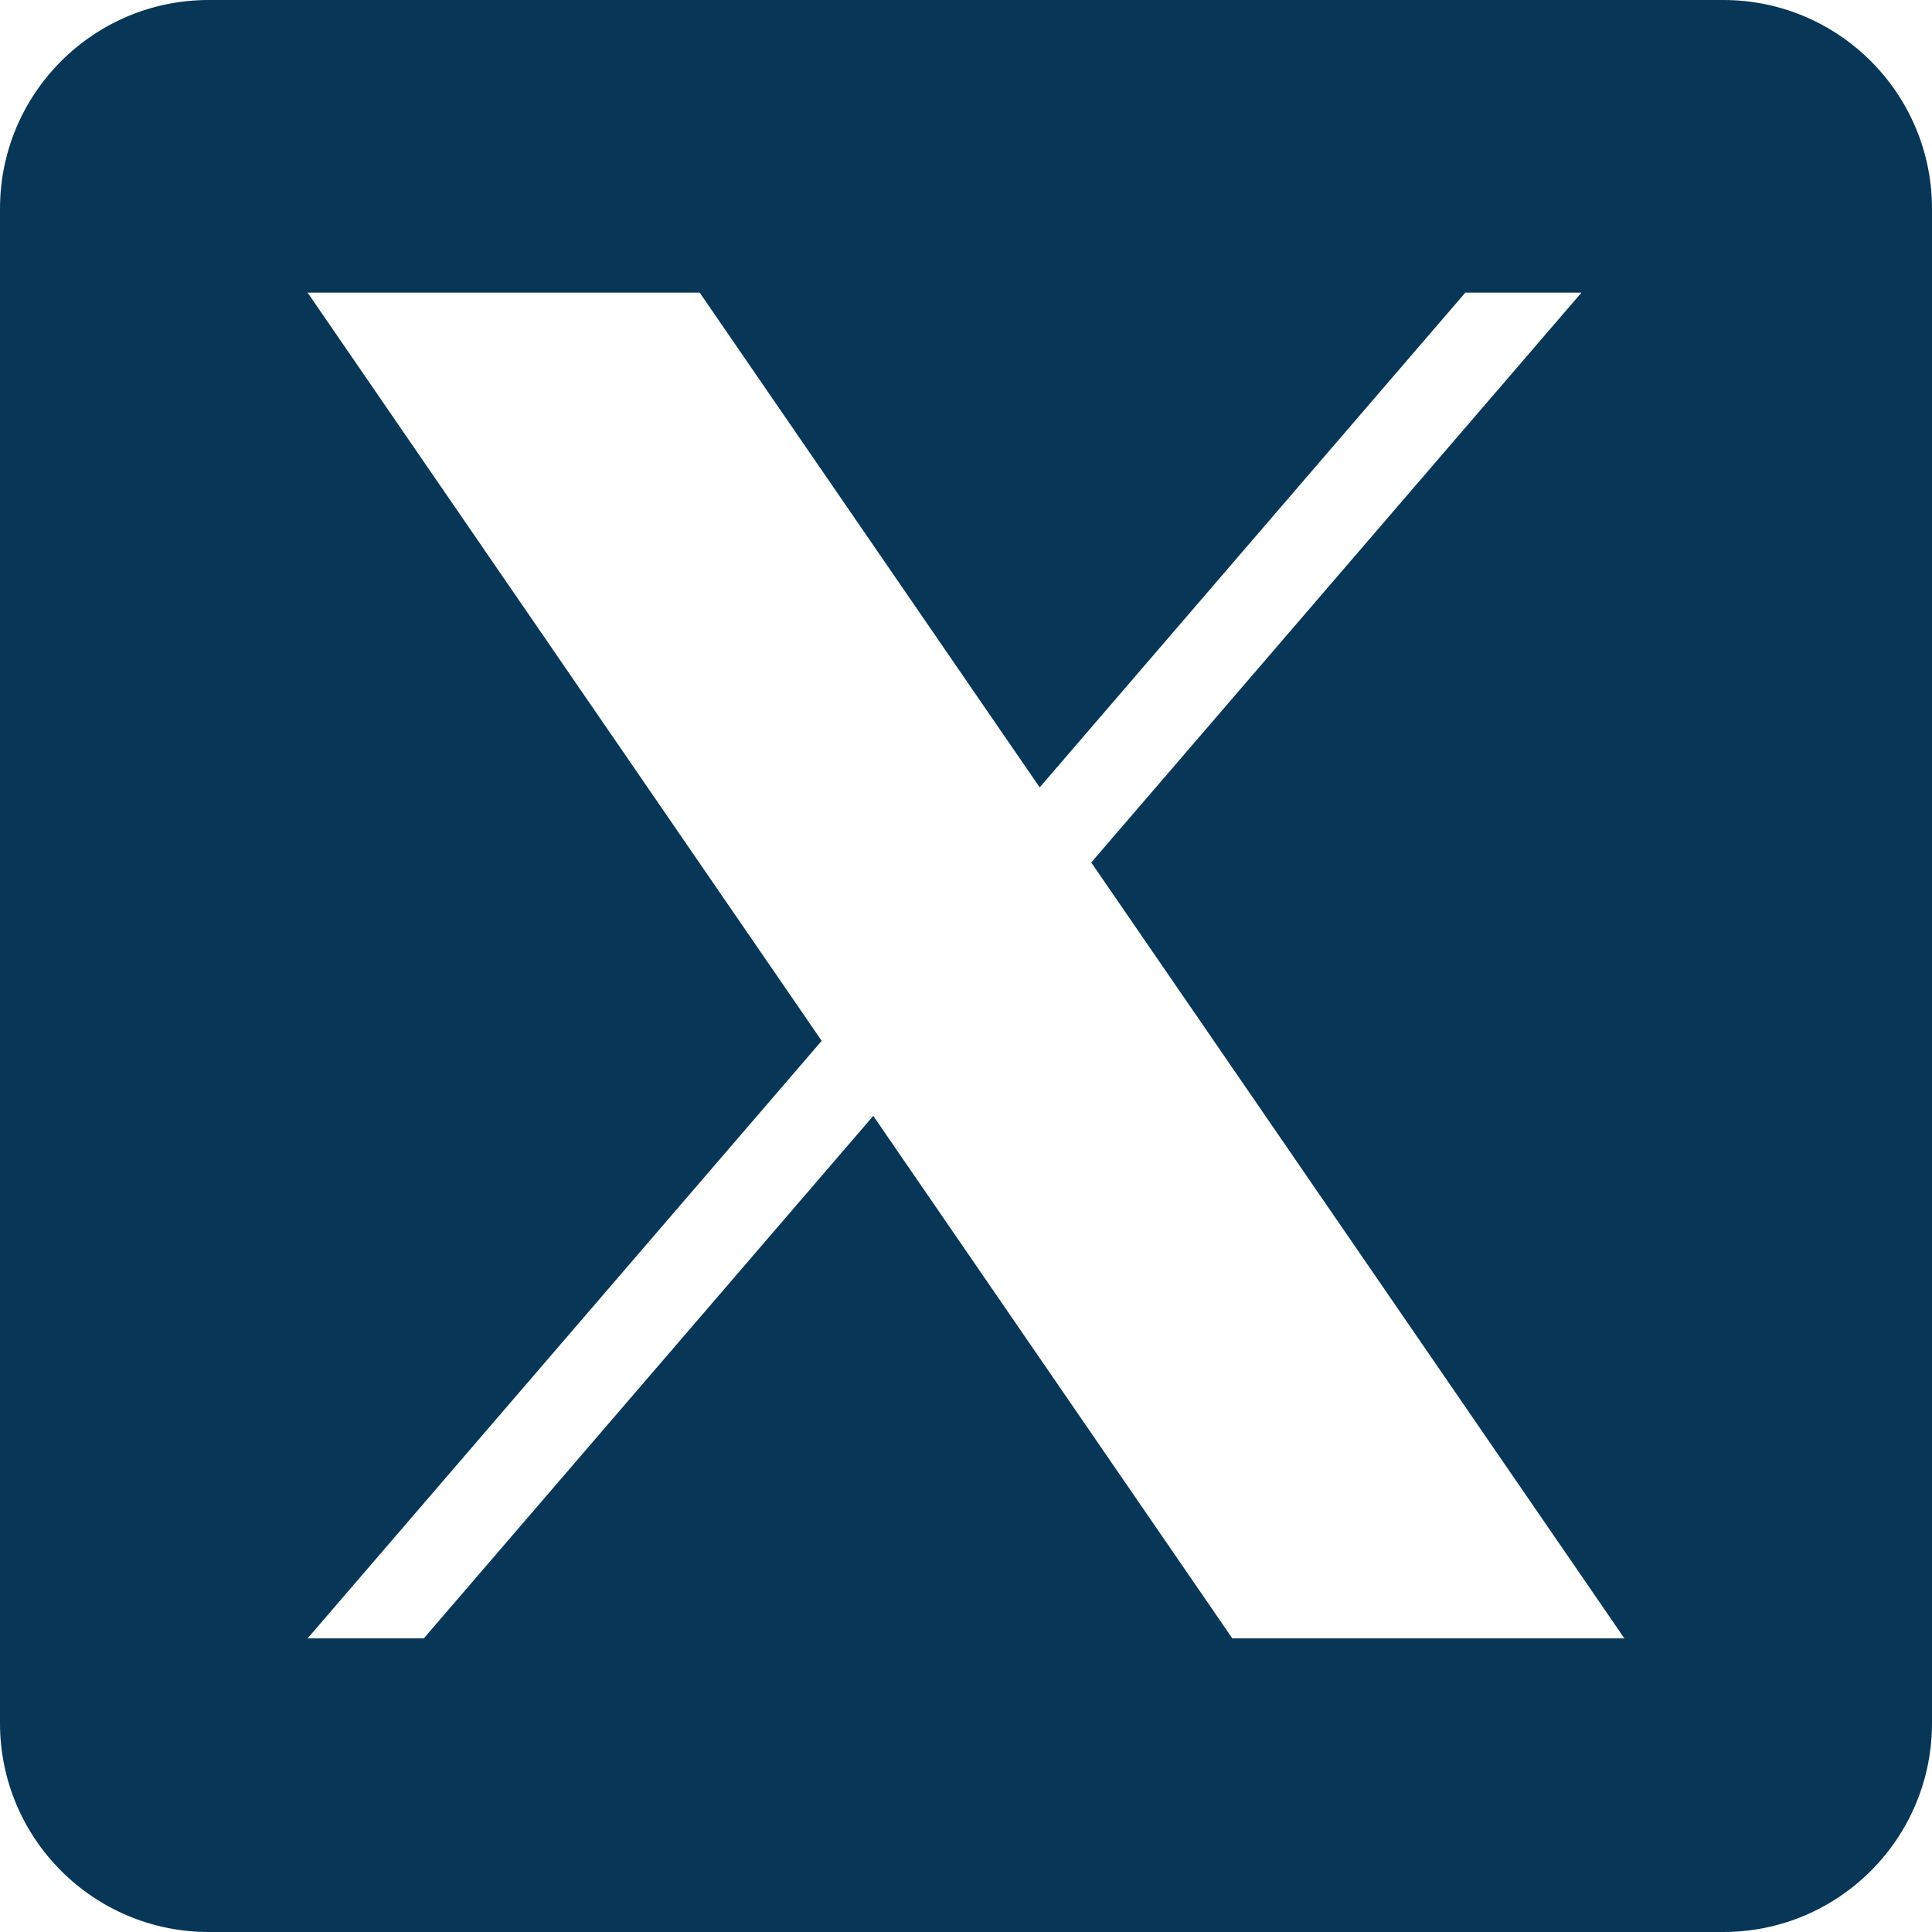 <svg width="56" height="56" viewBox="0 0 56 56" fill="none" xmlns="http://www.w3.org/2000/svg">
<path d="M49.949 0H6.051C2.709 0 0 2.709 0 6.051V49.949C0 53.291 2.709 56 6.051 56H49.949C53.291 56 56 53.291 56 49.949V6.051C56 2.709 53.291 0 49.949 0ZM35.719 47.489L25.312 32.344L12.284 47.489H8.916L23.817 30.169L8.916 8.482H20.281L30.136 22.823L42.473 8.482H45.84L31.631 24.999H31.63L47.084 47.489H35.719Z" fill="#073657"/>
</svg>
